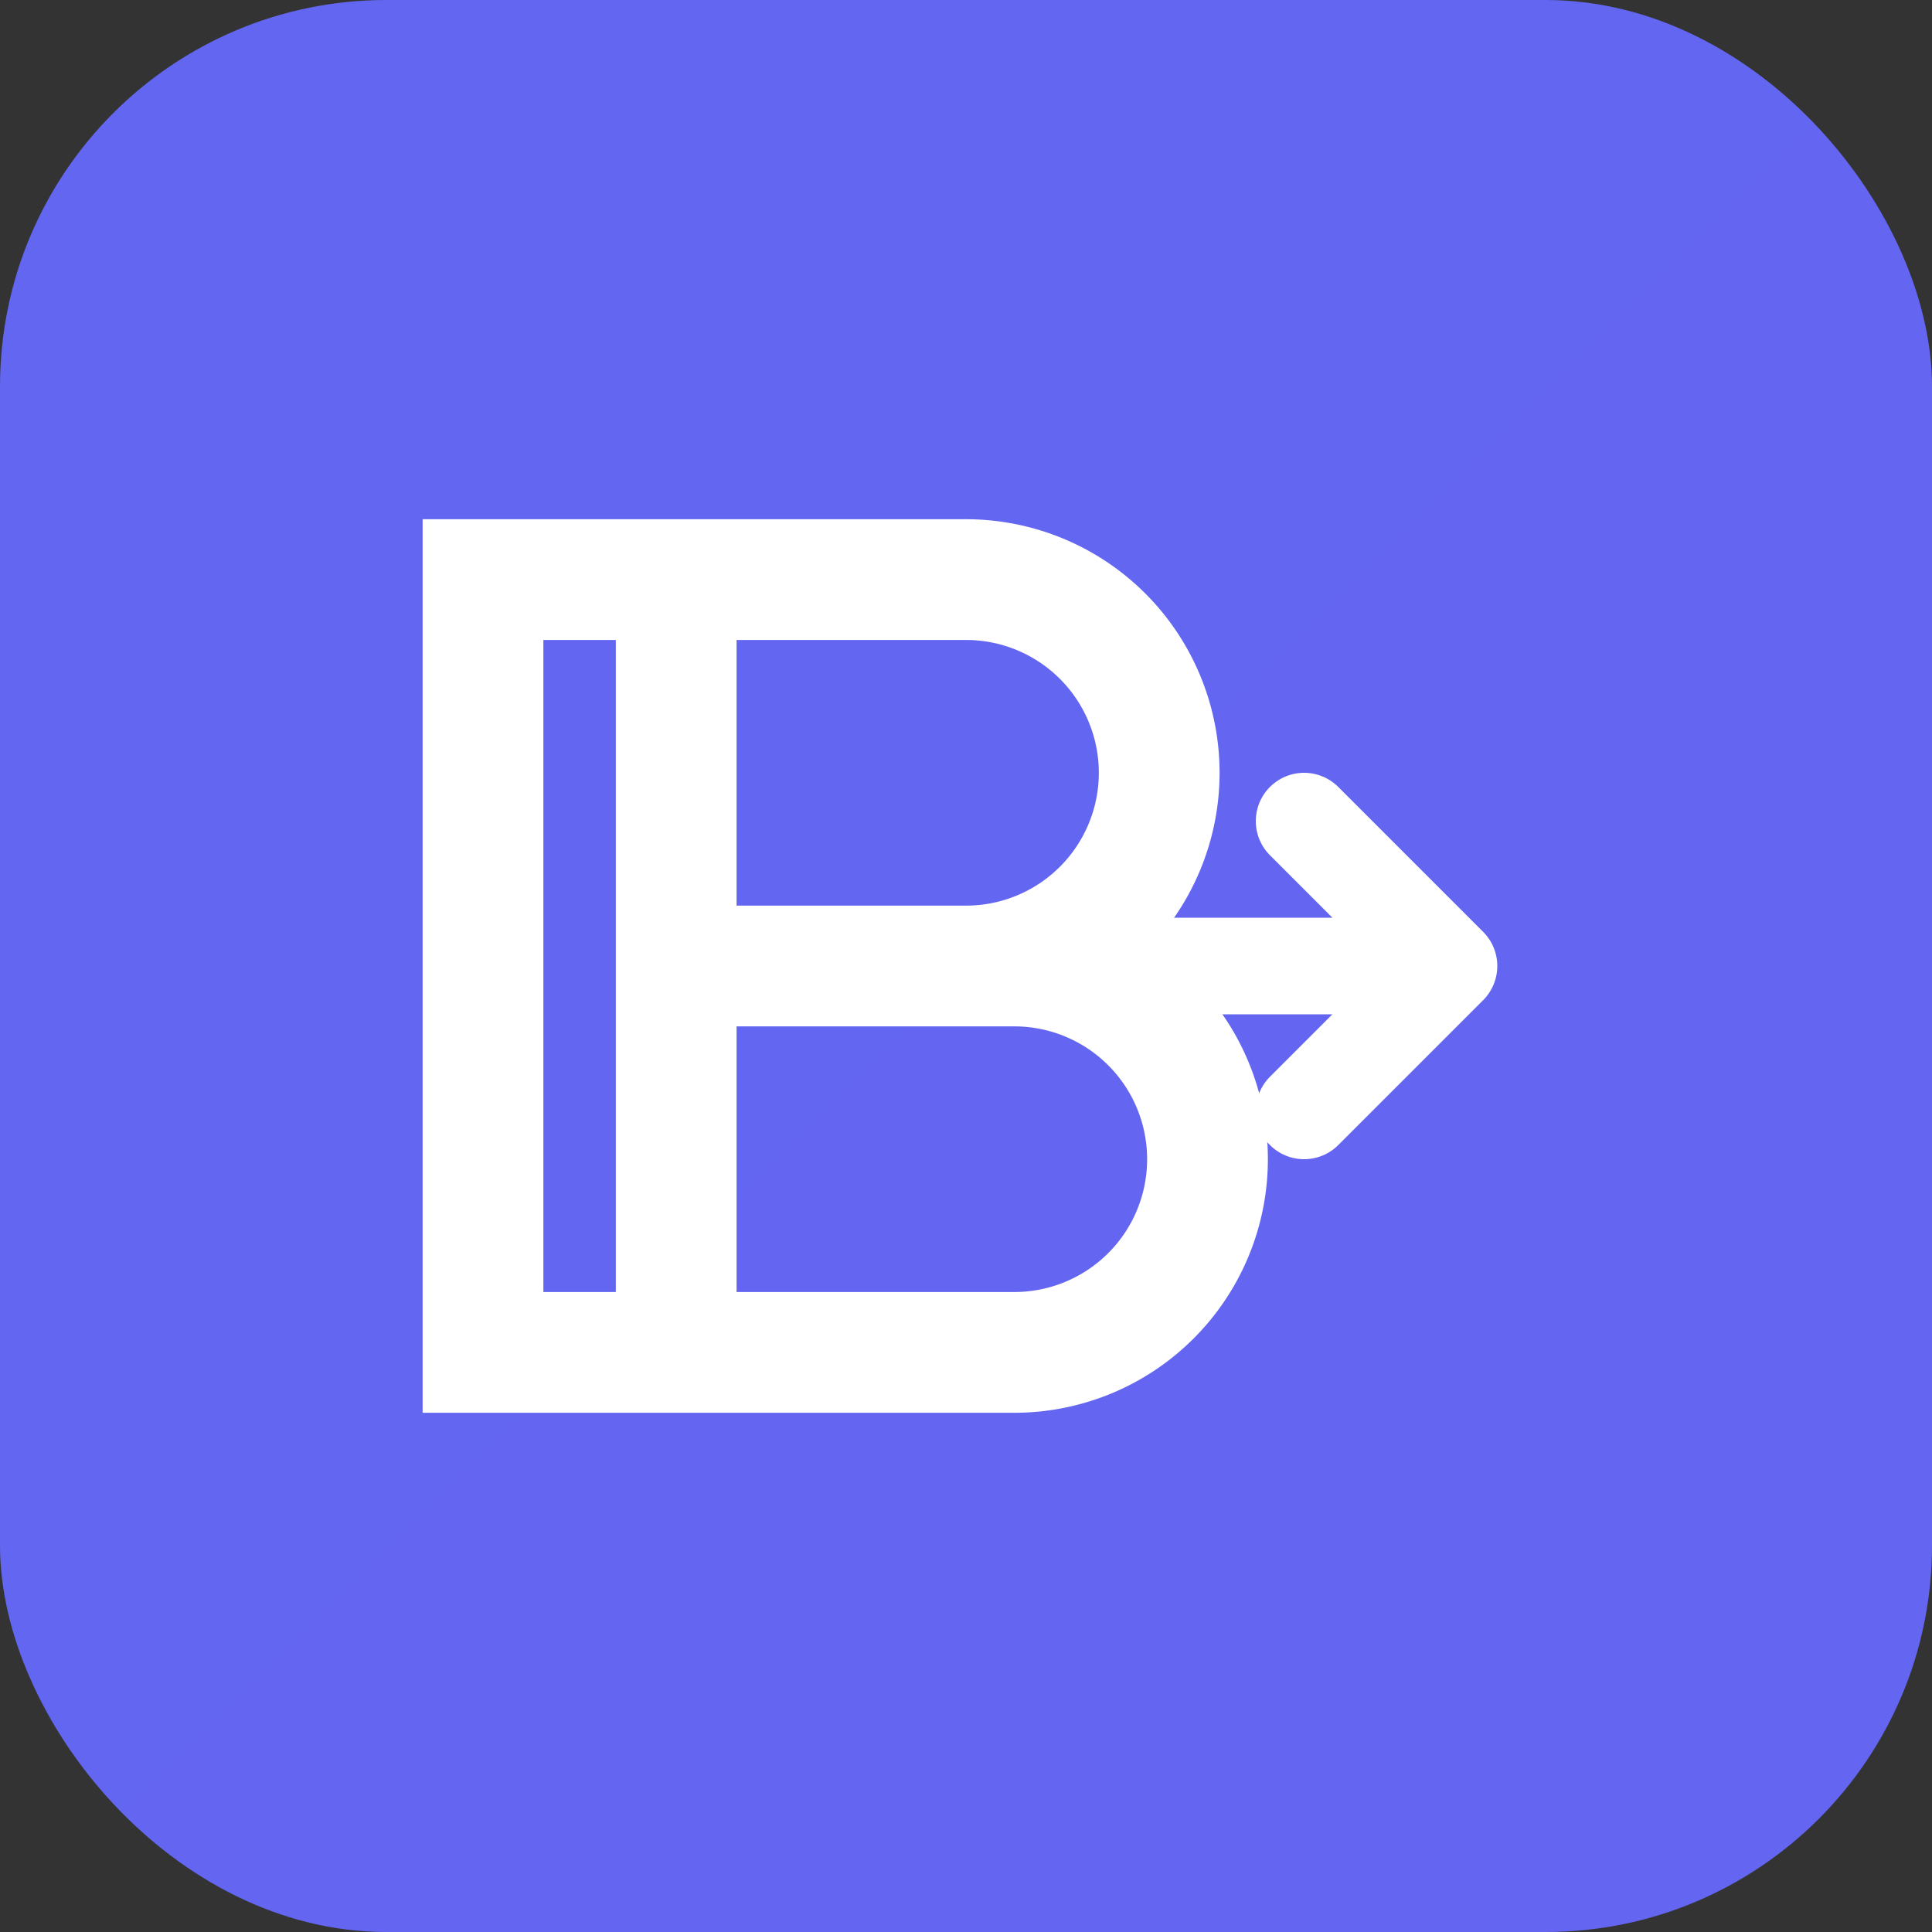 <svg width="32" height="32" viewBox="0 0 40 40" fill="none" xmlns="http://www.w3.org/2000/svg">
  <rect x="0" y="0" width="40" height="40" fill="#333333" stroke="none"/>
  <rect width="40" height="40" rx="8" fill="url(#btp-grad)"/>
  <path d="M10 12h4v16h-4v-16zm4 0h6a4 4 0 010 8h-6m0 0h7a4 4 0 010 8h-7" stroke="#fff" stroke-width="2.5" stroke-linecap="round"/>
  <path d="M24 20h6m-3-3l3 3-3 3" stroke="#fff" stroke-width="2" stroke-linecap="round" stroke-linejoin="round"/>
  <defs>
    <linearGradient id="btp-grad" x1="0" y1="0" x2="40" y2="40">
      <stop stop-color="#6366f1"/>
      <stop offset="1" stop-color="#8b5cf6"/>
    </linearGradient>
  </defs>
</svg>
